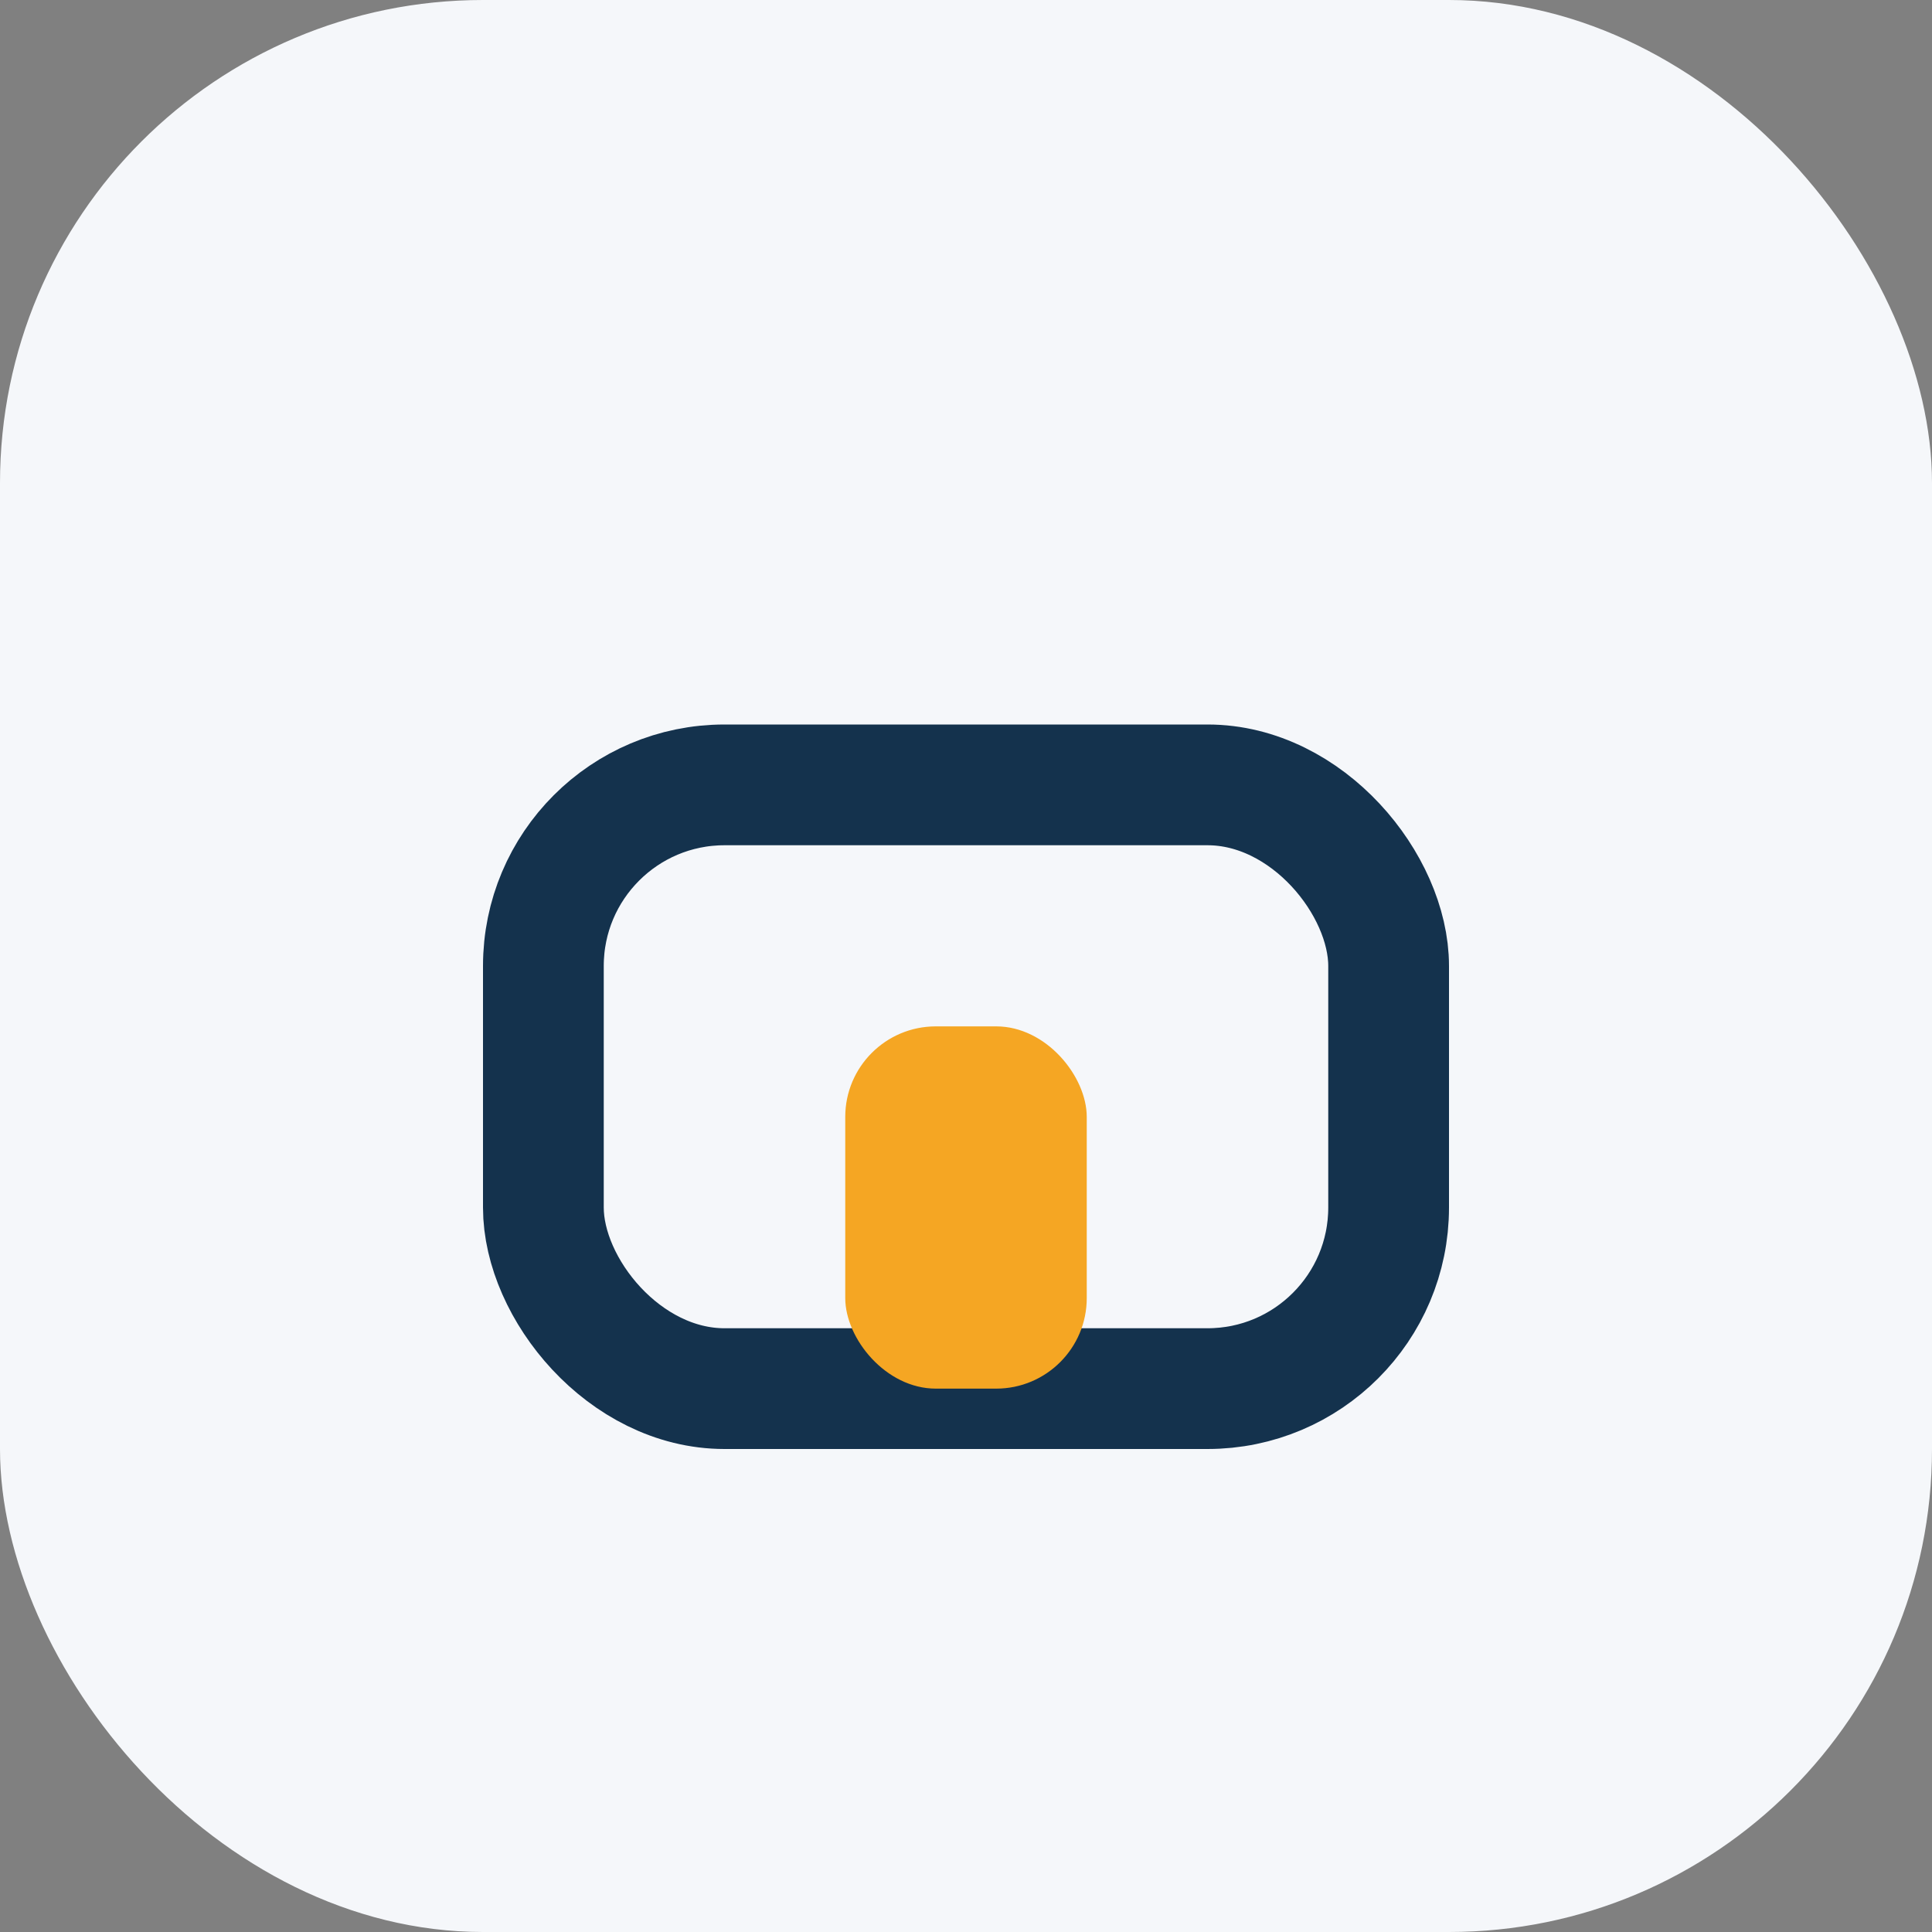 <?xml version="1.0" encoding="UTF-8"?>
<svg xmlns="http://www.w3.org/2000/svg" width="32" height="32" viewBox="0 0 32 32"><rect x="0" y="0" width="32" height="32" fill="#808080" stroke="none"/><rect width="32" height="32" rx="8" fill="#F5F7FA"/><rect x="9" y="13" width="14" height="10" rx="3" fill="none" stroke="#14324D" stroke-width="2"/><rect x="14" y="17" width="4" height="6" rx="1.5" fill="#F5A623"/></svg>